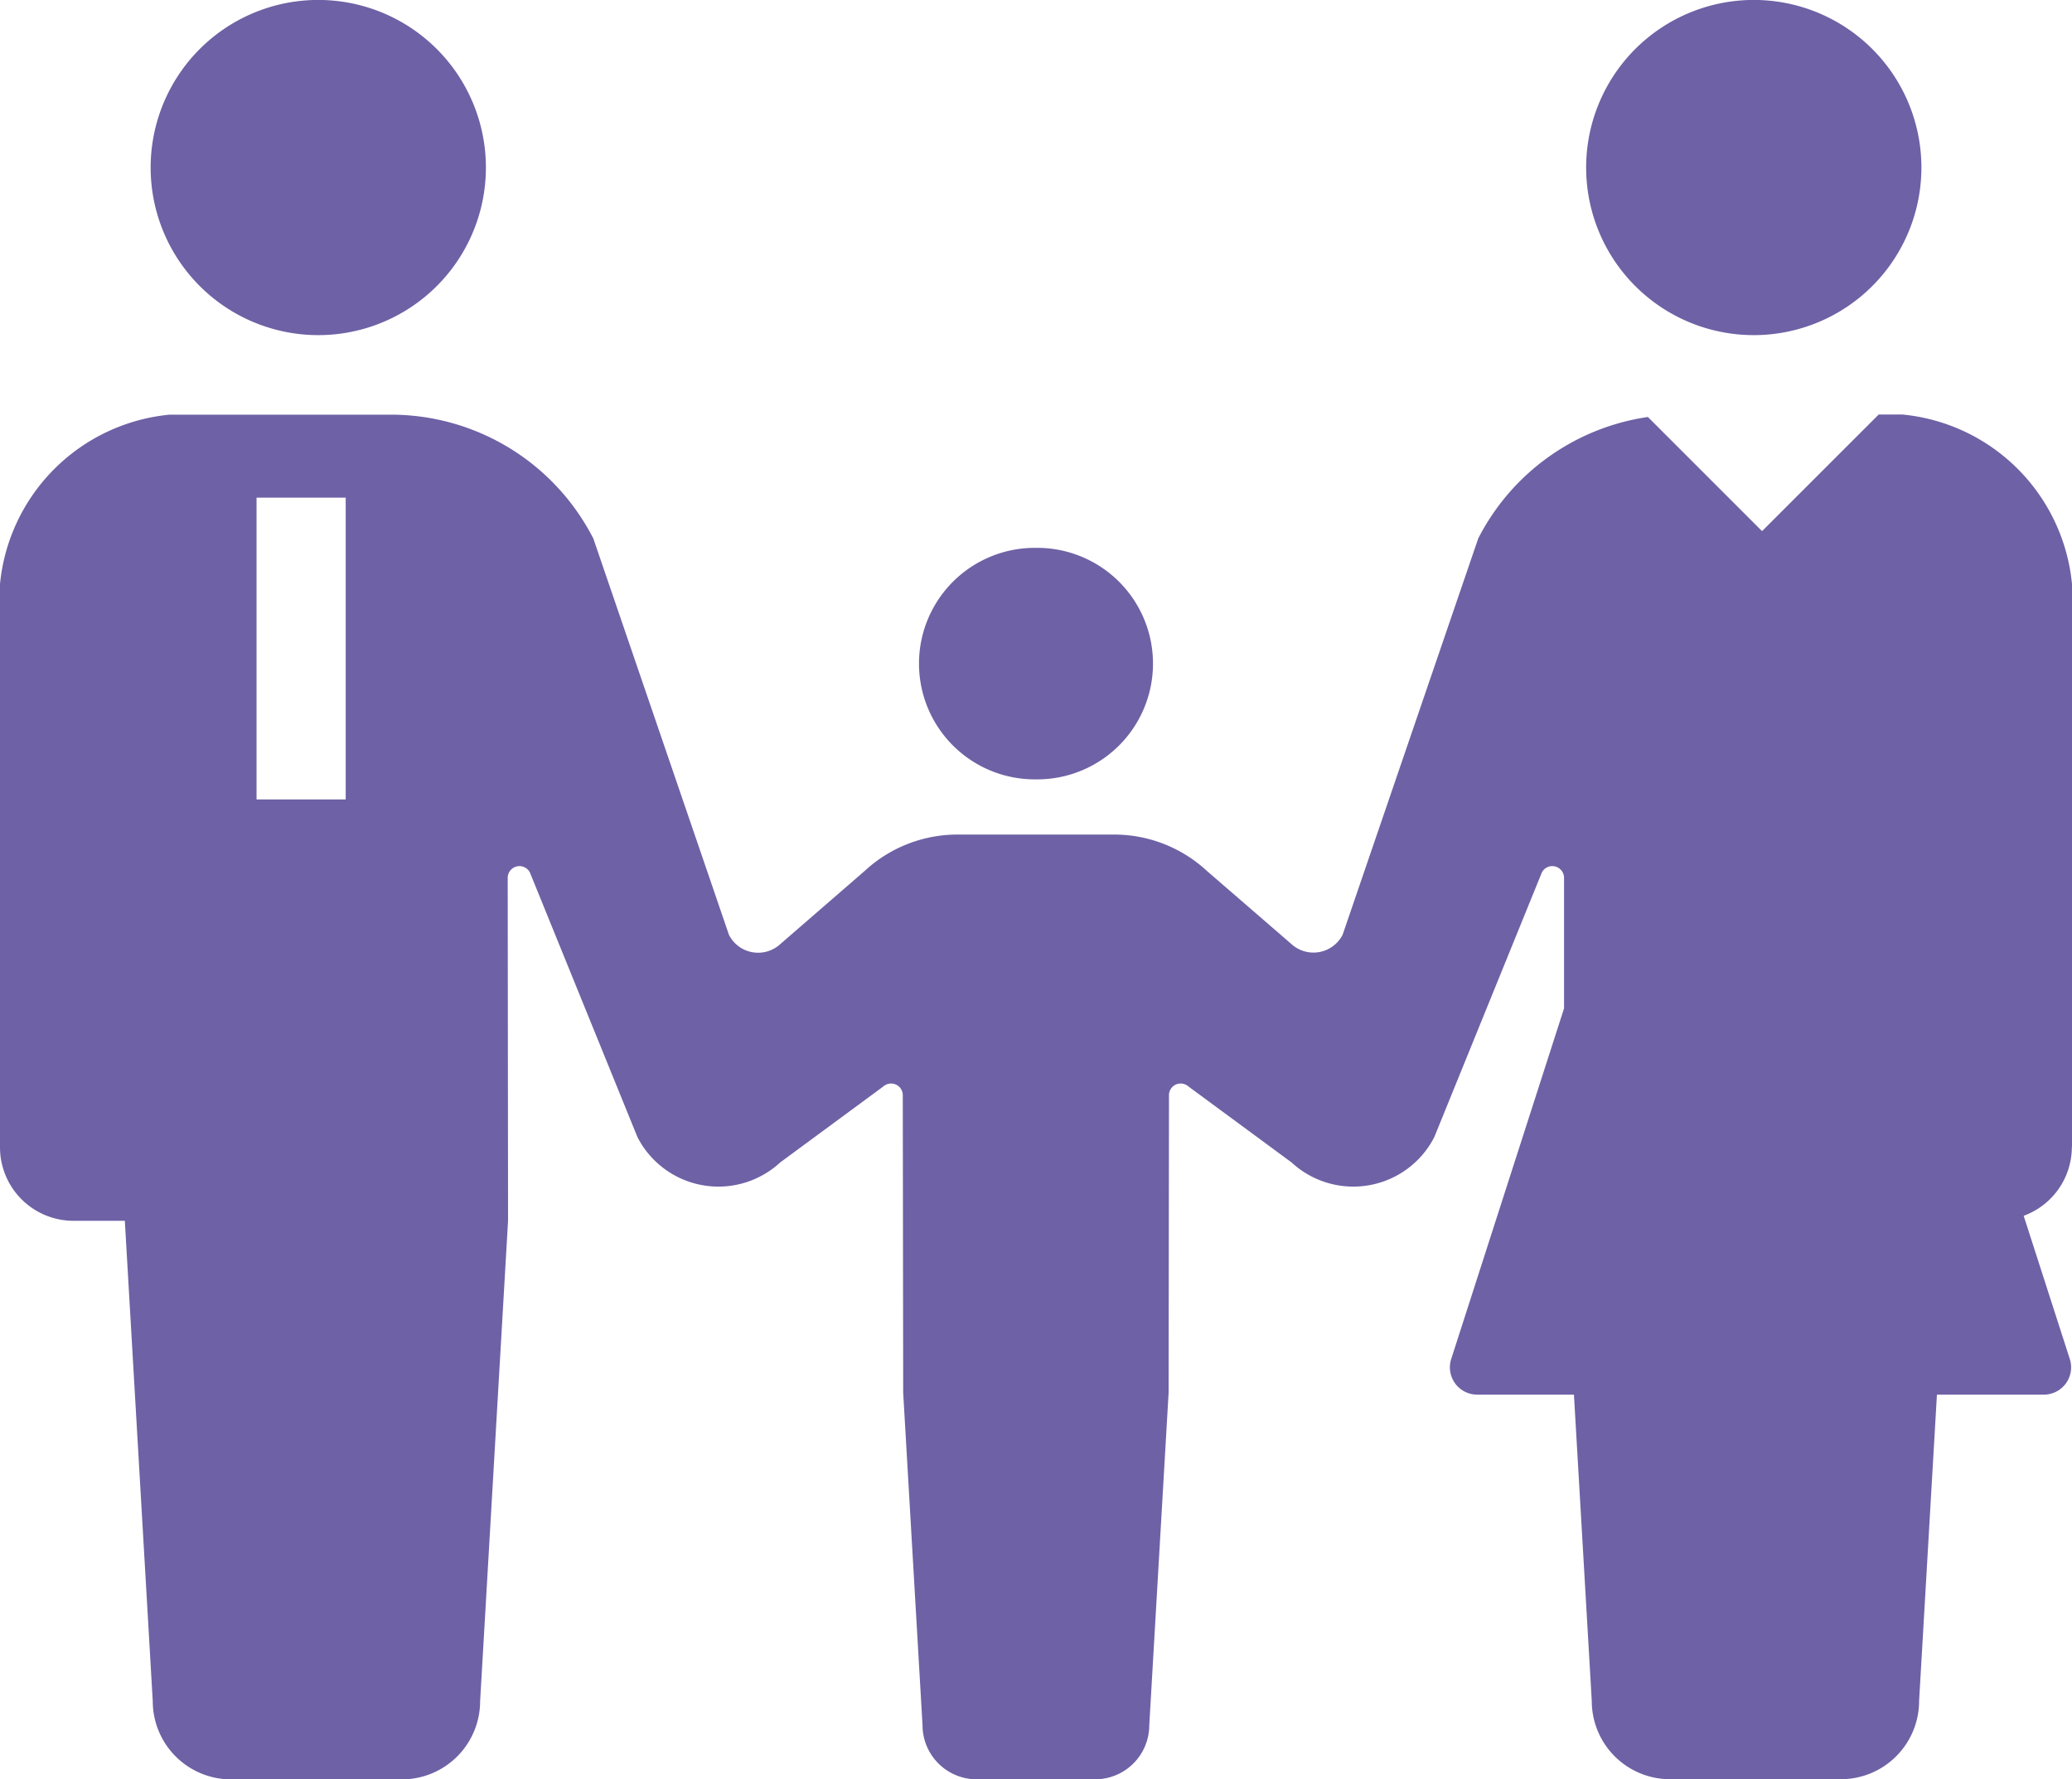 <svg id="i_family_01_violet" xmlns="http://www.w3.org/2000/svg" xmlns:xlink="http://www.w3.org/1999/xlink" width="41.248" height="35.432" viewBox="0 0 41.248 35.432">
  <defs>
    <clipPath id="clip-path">
      <rect id="長方形_11886" data-name="長方形 11886" width="41.248" height="35.432" fill="#6e61a5"/>
    </clipPath>
  </defs>
  <g id="グループ_14474" data-name="グループ 14474" clip-path="url(#clip-path)">
    <path id="パス_25021" data-name="パス 25021" d="M40.557,6.673A3.337,3.337,0,1,0,37.22,3.337a3.337,3.337,0,0,0,3.337,3.336" transform="translate(-34.221)" fill="#6e61a5"/>
    <path id="パス_25022" data-name="パス 25022" d="M229.886,139.97v0l.024,0,.024,0v0a2.305,2.305,0,0,0,0-4.61v0l-.024,0-.024,0v0a2.305,2.305,0,0,0,0,4.61" transform="translate(-209.286 -124.451)" fill="#6e61a5"/>
    <path id="パス_25023" data-name="パス 25023" d="M395.28,6.673a3.337,3.337,0,1,0-3.336-3.336,3.337,3.337,0,0,0,3.336,3.336" transform="translate(-360.368)" fill="#6e61a5"/>
    <path id="パス_25024" data-name="パス 25024" d="M41.248,117.048V105.833a3.751,3.751,0,0,0-3.376-3.376H37.4l-2.322,2.322-2.273-2.273a4.527,4.527,0,0,0-3.377,2.418l-2.7,7.892a.652.652,0,0,1-1.024.181l-1.679-1.453a2.716,2.716,0,0,0-1.845-.723H19.06a2.716,2.716,0,0,0-1.845.723L15.536,113a.652.652,0,0,1-1.024-.181l-2.7-7.892a4.526,4.526,0,0,0-4.031-2.467H3.376A3.751,3.751,0,0,0,0,105.833v11.215a1.464,1.464,0,0,0,1.463,1.464H2.485l.556,9.565A1.558,1.558,0,0,0,4.6,129.634H8a1.558,1.558,0,0,0,1.558-1.558l.556-9.565-.007-6.829a.234.234,0,0,1,.442-.106l2.141,5.269a1.811,1.811,0,0,0,2.841.505l2.048-1.509a.238.238,0,0,1,.253-.044.235.235,0,0,1,.14.215l.008,5.922.385,6.621a1.079,1.079,0,0,0,1.079,1.078H21.8a1.079,1.079,0,0,0,1.079-1.078l.385-6.621.007-5.922a.235.235,0,0,1,.14-.215.238.238,0,0,1,.253.044l2.048,1.509a1.811,1.811,0,0,0,2.841-.505l2.141-5.269a.234.234,0,0,1,.442.106l0,2.6-2.246,6.981a.543.543,0,0,0,.517.71h1.926l.355,6.1a1.558,1.558,0,0,0,1.558,1.558h3.4a1.558,1.558,0,0,0,1.558-1.558l.355-6.1h2.128a.543.543,0,0,0,.517-.71l-.918-2.851a1.46,1.46,0,0,0,.959-1.369M6.882,110.121H5.107v-6.009H6.882Z" transform="translate(0 -94.203)" fill="#6e61a5"/>
  </g>
</svg>
